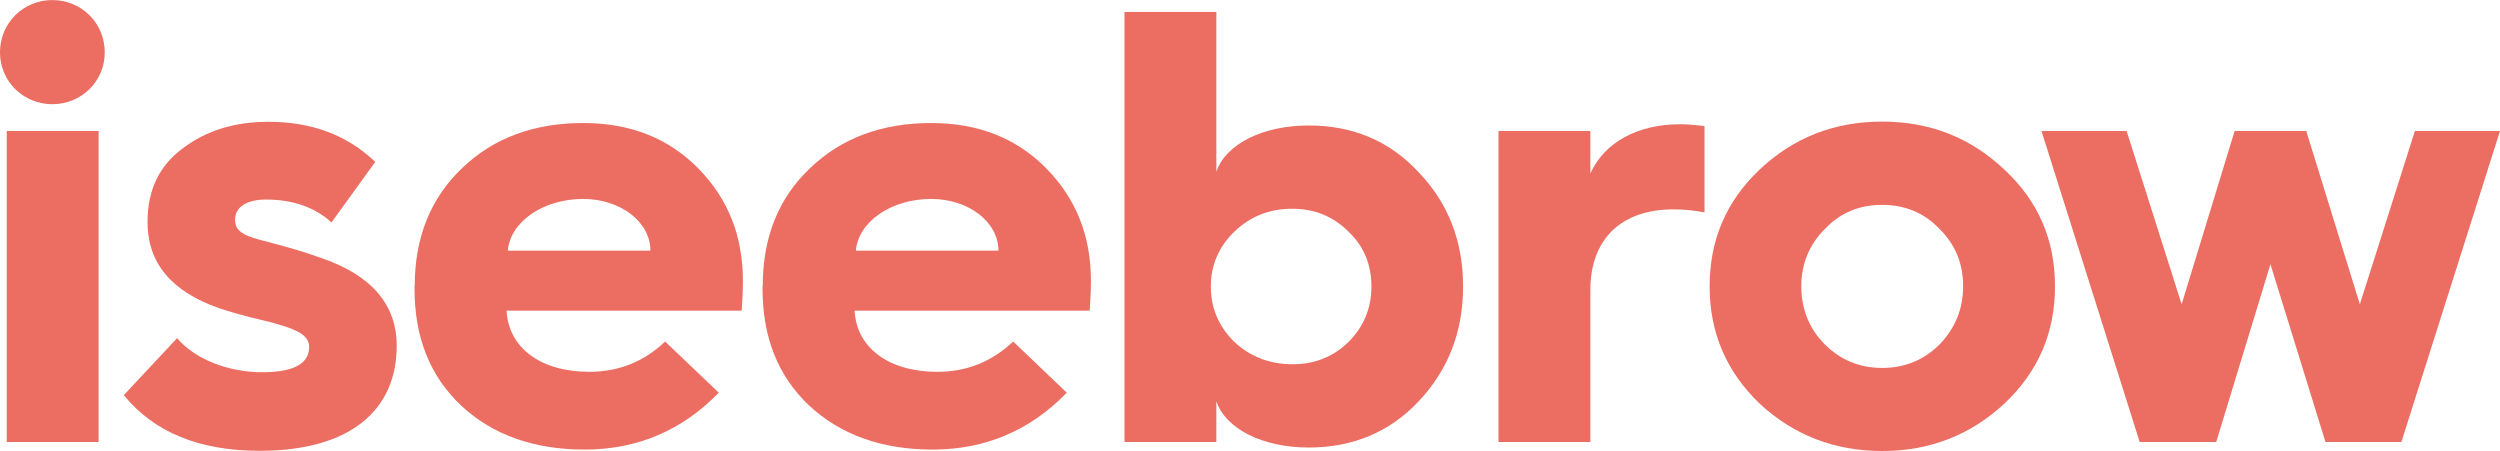 <?xml version="1.0" encoding="UTF-8"?>
<!DOCTYPE svg PUBLIC "-//W3C//DTD SVG 1.1//EN" "http://www.w3.org/Graphics/SVG/1.1/DTD/svg11.dtd">
<!-- Creator: CorelDRAW 2021.5 -->
<svg xmlns="http://www.w3.org/2000/svg" xml:space="preserve" width="1.108in" height="0.2in" version="1.1" style="shape-rendering:geometricPrecision; text-rendering:geometricPrecision; image-rendering:optimizeQuality; fill-rule:evenodd; clip-rule:evenodd"
viewBox="0 0 122.19 22.05"
 xmlns:xlink="http://www.w3.org/1999/xlink"
 xmlns:xodm="http://www.corel.com/coreldraw/odm/2003">
 <defs>
  <style type="text/css">
   <![CDATA[
    .fil0 {fill:#EC6D61;fill-rule:nonzero}
   ]]>
  </style>
 </defs>
 <g id="Layer_x0020_1">
  <g id="_2585927570448">
   <path class="fil0" d="M0.33 21.6l0 -15.2 4.49 0 0 15.2 -4.49 0zm2.23 -21.6c1.42,0 2.56,1.12 2.56,2.56 0,1.42 -1.15,2.53 -2.56,2.53 -1.42,0 -2.56,-1.12 -2.56,-2.53 0,-1.45 1.15,-2.56 2.56,-2.56z"/>
   <path class="fil0" d="M8.66 16.53c0.84,0.99 2.44,1.66 4.16,1.66 1.54,0 2.29,-0.42 2.29,-1.24 0,-0.3 -0.18,-0.54 -0.51,-0.72 -0.33,-0.18 -0.93,-0.39 -1.84,-0.6 -0.91,-0.21 -1.6,-0.42 -2.05,-0.57 -2.32,-0.81 -3.5,-2.2 -3.5,-4.22 0,-1.54 0.57,-2.75 1.72,-3.59 1.15,-0.87 2.53,-1.3 4.19,-1.3 2.14,0 3.86,0.66 5.22,1.96l-2.14 2.96c-0.81,-0.75 -1.9,-1.12 -3.2,-1.12 -0.97,0 -1.51,0.39 -1.51,0.97 0,0.39 0.15,0.6 0.63,0.81 0.57,0.24 1.84,0.45 3.53,1.06 2.5,0.84 3.74,2.29 3.74,4.31 0,3.11 -2.23,5.13 -6.7,5.13 -2.96,0 -5.16,-0.91 -6.64,-2.72l2.59 -2.77z"/>
   <path class="fil0" d="M31.79 12.25c0,-1.42 -1.48,-2.53 -3.29,-2.53 -1.96,0 -3.56,1.12 -3.68,2.53l6.97 0zm-11.52 1.72c0,-2.38 0.79,-4.31 2.32,-5.76 1.54,-1.48 3.53,-2.2 5.91,-2.2 2.32,0 4.19,0.75 5.64,2.23 1.45,1.48 2.17,3.29 2.17,5.49 0,0.51 -0.03,1 -0.06,1.45l-11.49 0c0.09,1.81 1.66,2.99 4.04,2.99 1.42,0 2.66,-0.48 3.71,-1.48l2.62 2.5c-1.78,1.84 -3.98,2.78 -6.55,2.78 -2.5,0 -4.5,-0.72 -6.03,-2.14 -1.54,-1.45 -2.29,-3.35 -2.29,-5.73l0 -0.12z"/>
   <path class="fil0" d="M48.8 12.25c0,-1.42 -1.48,-2.53 -3.29,-2.53 -1.96,0 -3.56,1.12 -3.68,2.53l6.97 0zm-11.52 1.72c0,-2.38 0.78,-4.31 2.32,-5.76 1.54,-1.48 3.53,-2.2 5.91,-2.2 2.32,0 4.19,0.75 5.64,2.23 1.45,1.48 2.17,3.29 2.17,5.49 0,0.51 -0.03,1 -0.06,1.45l-11.49 0c0.09,1.81 1.66,2.99 4.04,2.99 1.42,0 2.65,-0.48 3.71,-1.48l2.62 2.5c-1.78,1.84 -3.98,2.78 -6.55,2.78 -2.5,0 -4.49,-0.72 -6.03,-2.14 -1.54,-1.45 -2.29,-3.35 -2.29,-5.73l0 -0.12z"/>
   <path class="fil0" d="M65.91 16.71c0.75,-0.75 1.12,-1.66 1.12,-2.71 0,-1.06 -0.36,-1.96 -1.12,-2.68 -0.75,-0.75 -1.66,-1.12 -2.74,-1.12 -1.12,0 -2.05,0.36 -2.84,1.12 -0.75,0.72 -1.15,1.63 -1.15,2.68 0,1.06 0.39,1.96 1.15,2.71 0.78,0.72 1.72,1.09 2.84,1.09 1.09,0 1.99,-0.36 2.74,-1.09zm-10.95 4.89l0 -21.02 4.49 0 0 7.81c0.45,-1.33 2.23,-2.26 4.52,-2.26 2.14,0 3.95,0.75 5.37,2.29 1.45,1.51 2.17,3.38 2.17,5.58 0,2.2 -0.72,4.07 -2.17,5.61 -1.42,1.51 -3.23,2.26 -5.37,2.26 -2.29,0 -4.07,-0.93 -4.52,-2.26l0 1.99 -4.49 0z"/>
   <path class="fil0" d="M73.24 21.6l0 -15.2 4.49 0 0 2.08c0.69,-1.54 2.32,-2.41 4.4,-2.41 0.3,0 0.69,0.03 1.18,0.09l0 4.22c-0.45,-0.09 -0.96,-0.15 -1.51,-0.15 -2.56,0 -4.07,1.45 -4.07,3.95l0 7.42 -4.49 0z"/>
   <path class="fil0" d="M89.19 16.83c0.75,0.75 1.69,1.15 2.8,1.15 1.12,0 2.05,-0.39 2.81,-1.15 0.75,-0.78 1.15,-1.72 1.15,-2.84 0,-1.12 -0.39,-2.05 -1.15,-2.8 -0.75,-0.79 -1.69,-1.18 -2.81,-1.18 -1.12,0 -2.05,0.39 -2.8,1.18 -0.75,0.75 -1.15,1.69 -1.15,2.8 0,1.12 0.39,2.08 1.15,2.84zm8.78 -8.54c1.66,1.54 2.47,3.44 2.47,5.7 0,2.26 -0.81,4.16 -2.47,5.73 -1.66,1.54 -3.65,2.32 -5.97,2.32 -2.35,0 -4.34,-0.78 -6,-2.32 -1.63,-1.57 -2.44,-3.47 -2.44,-5.73 0,-2.26 0.81,-4.16 2.44,-5.7 1.66,-1.57 3.65,-2.35 6,-2.35 2.32,0 4.31,0.78 5.97,2.35z"/>
   <polygon class="fil0" points="104.58,21.6 99.78,6.4 103.94,6.4 106.63,14.87 109.22,6.4 112.72,6.4 115.34,14.87 118.03,6.4 122.19,6.4 117.37,21.6 113.66,21.6 110.97,12.91 108.32,21.6 "/>
  </g>
 </g>
</svg>
